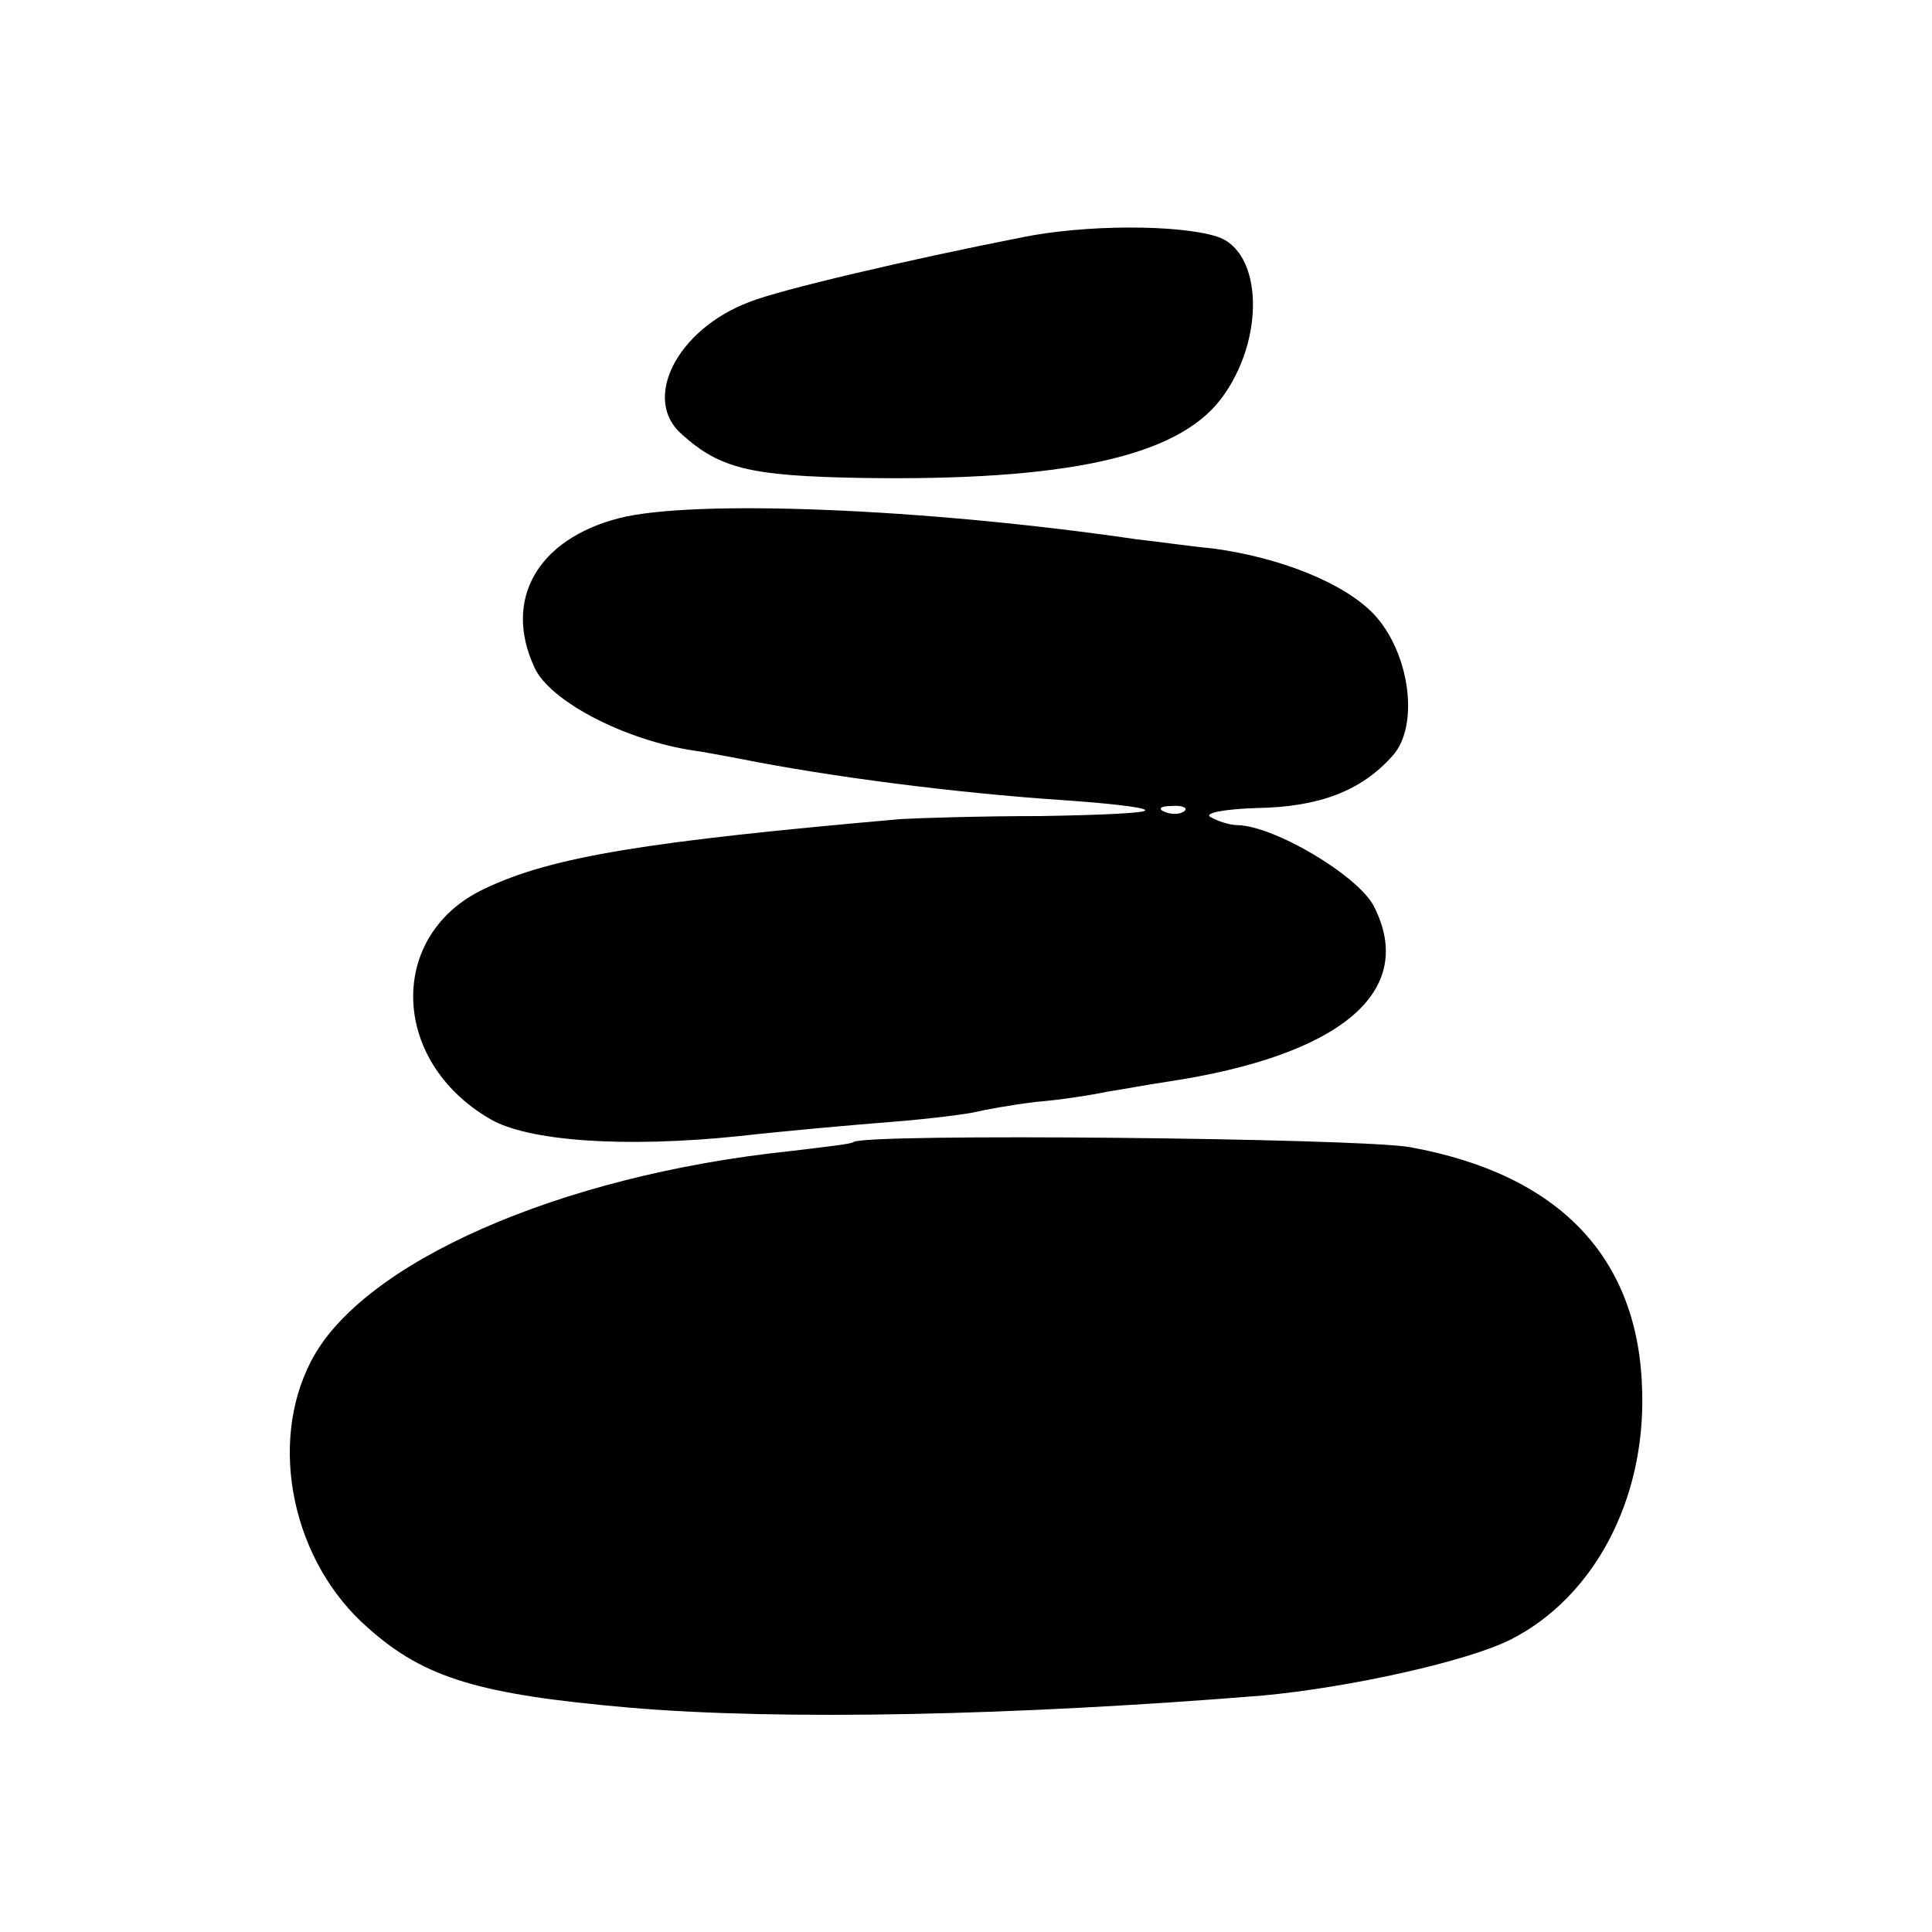 <?xml version="1.0" standalone="no"?>
<!DOCTYPE svg PUBLIC "-//W3C//DTD SVG 20010904//EN"
 "http://www.w3.org/TR/2001/REC-SVG-20010904/DTD/svg10.dtd">
<svg version="1.0" xmlns="http://www.w3.org/2000/svg"
 width="192pt" height="192pt" viewBox="0 0 192 192"
 preserveAspectRatio="xMidYMid meet">
<g transform="translate(0,192) scale(0.1,-0.1)"
fill="#000000" stroke="none">
<path d="M1015 1684 c-112 -22 -240 -52 -270 -64 -72 -27 -108 -97 -67 -132
38 -34 68 -41 179 -43 202 -3 312 21 356 78 45 59 42 148 -4 162 -38 12 -131
12 -194 -1z"/>
<path d="M615 1405 c-81 -21 -115 -81 -84 -148 15 -34 91 -73 159 -83 8 -1 29
-5 45 -8 90 -18 215 -34 319 -41 44 -3 82 -7 84 -10 3 -3 -44 -5 -104 -6 -60
0 -122 -2 -139 -3 -250 -22 -346 -37 -413 -69 -97 -45 -95 -171 5 -229 37 -22
133 -29 248 -17 44 5 112 11 150 14 39 3 77 8 85 10 8 2 35 7 60 10 25 2 56 7
70 10 13 2 40 7 60 10 173 26 249 90 205 175 -16 30 -98 79 -135 80 -8 0 -20
4 -27 8 -7 4 14 8 46 9 62 1 104 17 135 52 27 30 17 103 -19 141 -30 31 -93
56 -160 65 -22 2 -56 7 -75 9 -212 31 -441 40 -515 21z m562 -291 c-3 -3 -12
-4 -19 -1 -8 3 -5 6 6 6 11 1 17 -2 13 -5z"/>
<path d="M848 785 c-2 -2 -30 -5 -63 -9 -229 -24 -426 -111 -476 -209 -43 -83
-18 -200 57 -265 56 -50 111 -66 259 -79 152 -13 383 -8 630 12 86 8 204 34
247 56 82 42 133 138 130 246 -3 133 -82 216 -231 243 -52 9 -543 14 -553 5z"/>
</g>
</svg>
